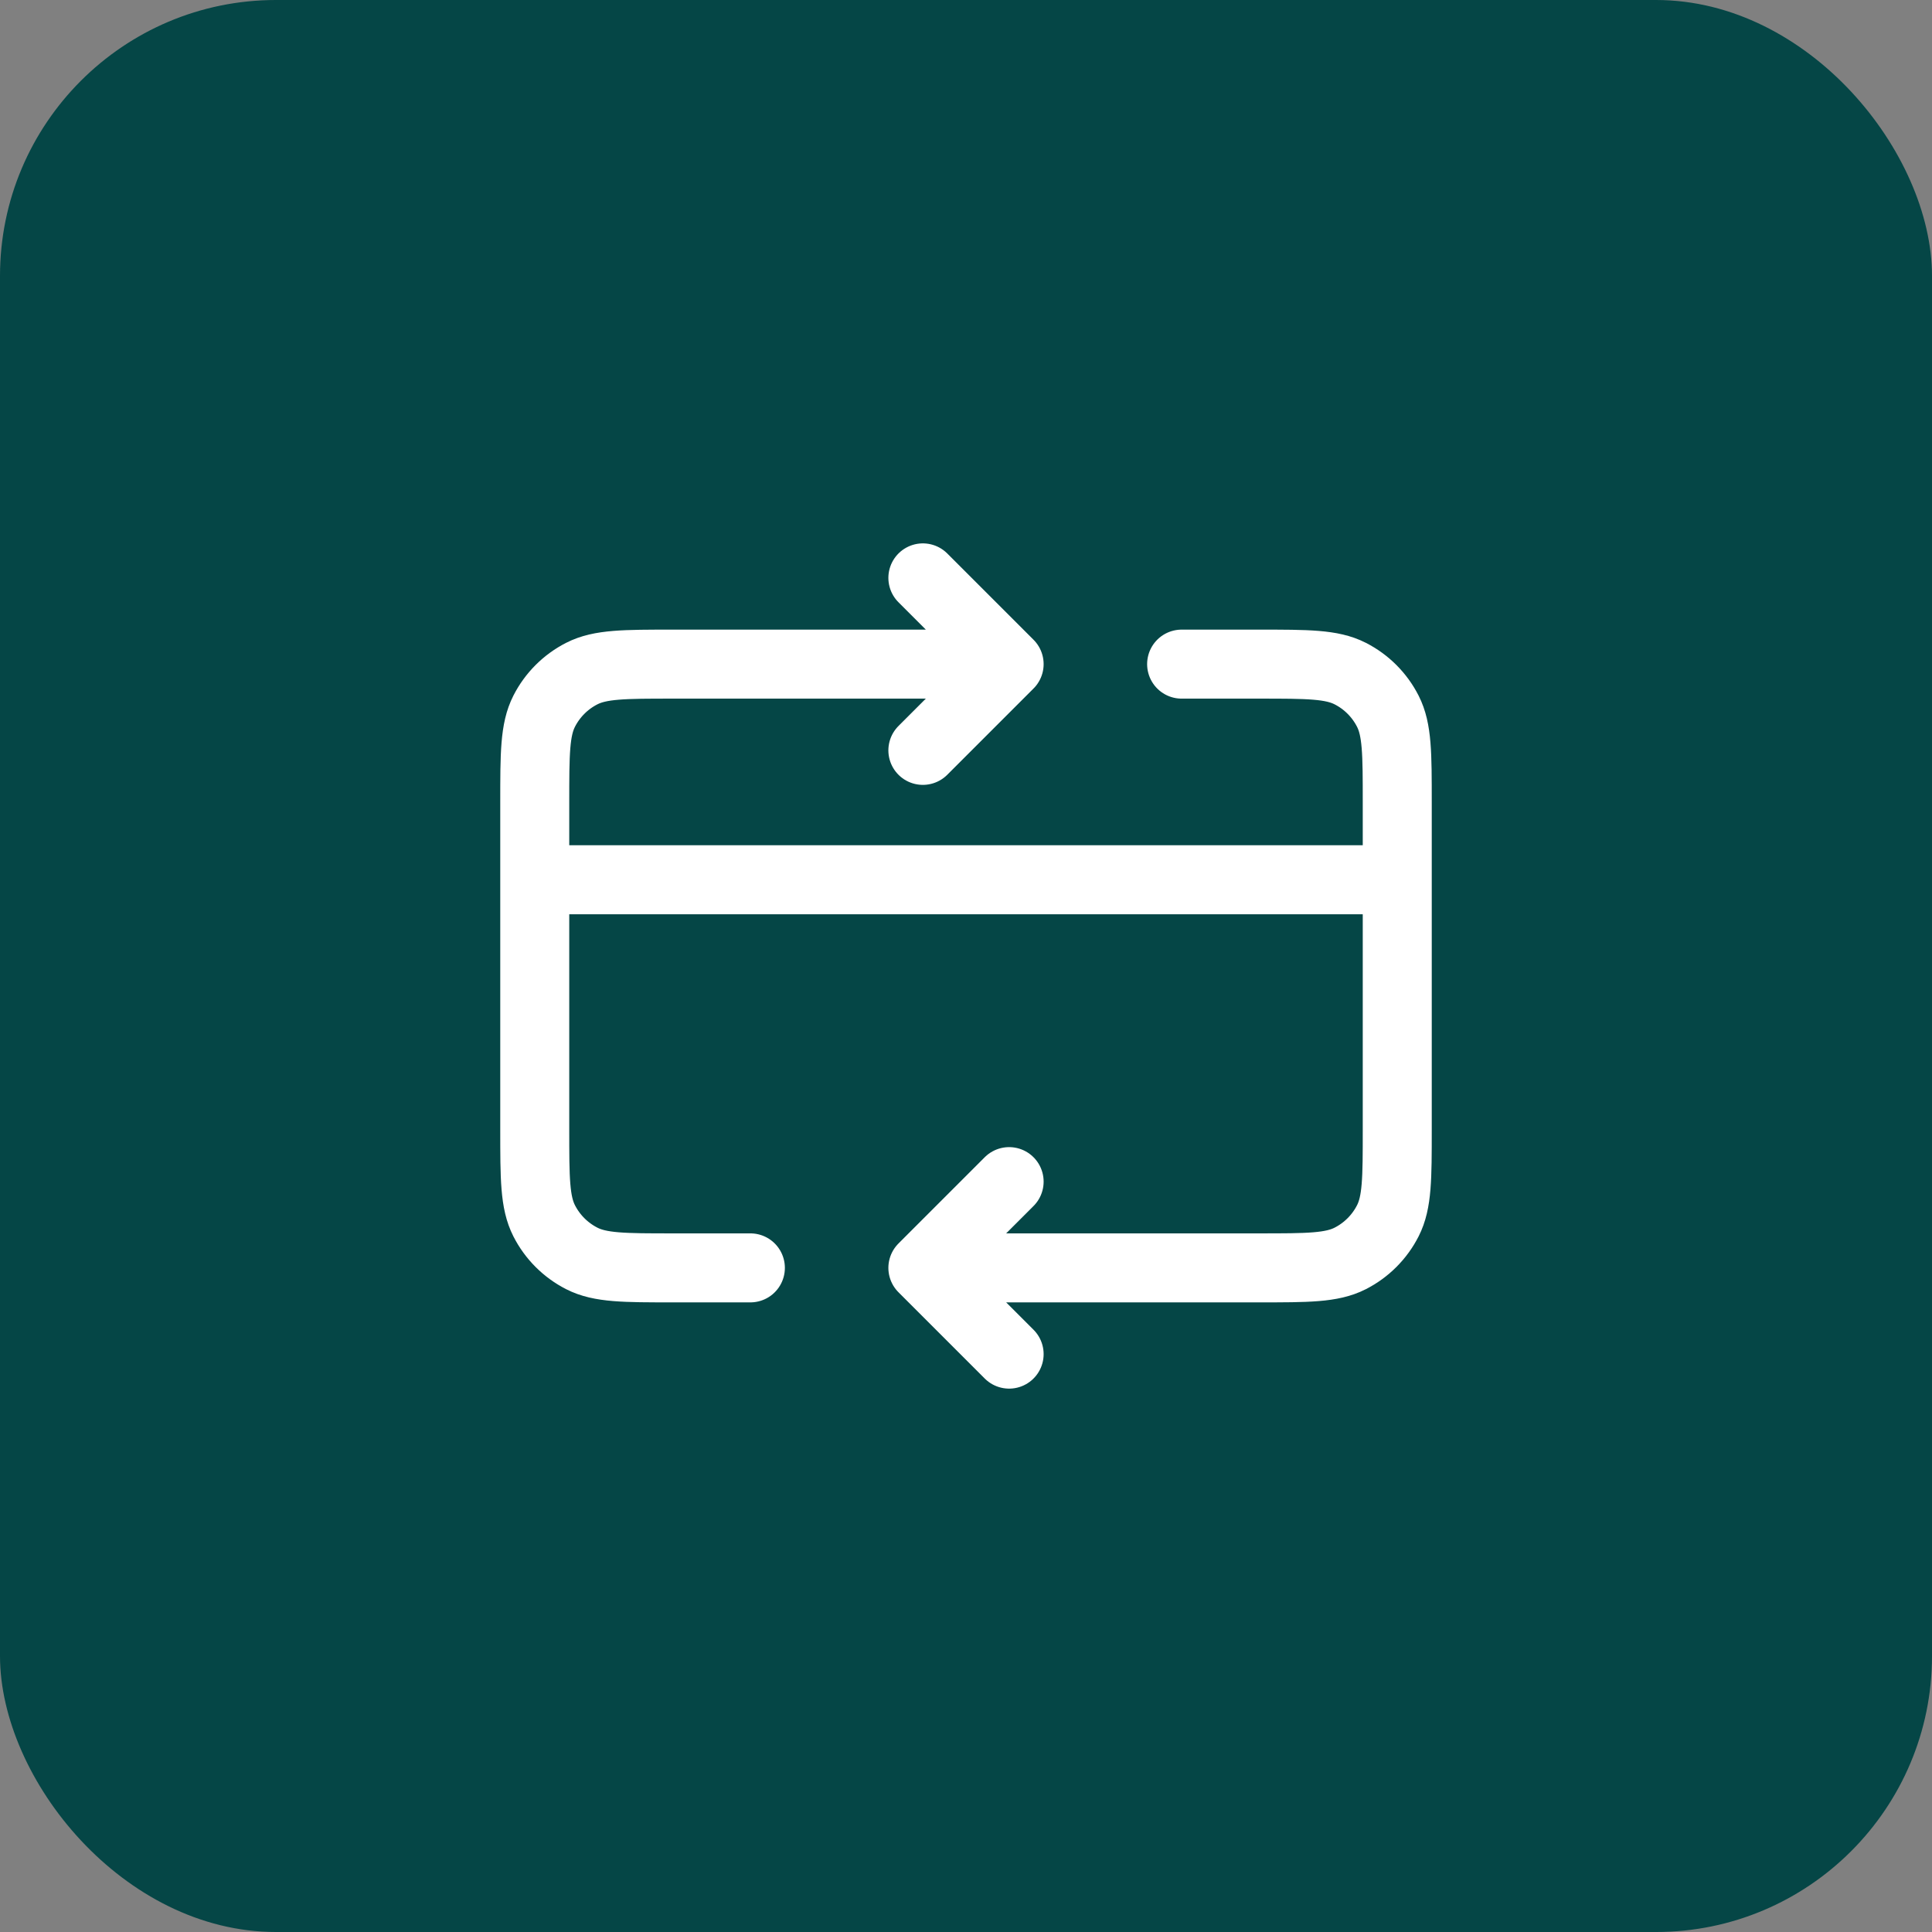<svg width="56" height="56" viewBox="0 0 56 56" fill="none" xmlns="http://www.w3.org/2000/svg">
<rect x="0" y="0" width="56" height="56" fill="#808080" stroke="none"/>
<rect width="56" height="56" rx="8" fill="#054646"/>
<path d="M40.5 25.5H15.5M26.75 36.75L36.5 36.75C37.9 36.75 38.6 36.75 39.135 36.477C39.605 36.238 39.988 35.855 40.227 35.385C40.5 34.85 40.5 34.15 40.5 32.75V23.25C40.5 21.85 40.5 21.15 40.227 20.615C39.988 20.145 39.605 19.762 39.135 19.523C38.6 19.25 37.9 19.25 36.5 19.25H34.25M26.75 36.75L29.25 39.25M26.75 36.75L29.25 34.25M21.75 36.75H19.5C18.1 36.75 17.4 36.75 16.865 36.477C16.395 36.238 16.012 35.855 15.773 35.385C15.5 34.85 15.5 34.15 15.5 32.75V23.25C15.5 21.85 15.5 21.15 15.773 20.615C16.012 20.145 16.395 19.762 16.865 19.523C17.4 19.25 18.1 19.25 19.5 19.25H29.25M29.25 19.25L26.75 21.75M29.25 19.25L26.75 16.75" stroke="white" stroke-width="2" stroke-linecap="round" stroke-linejoin="round"/>
</svg>
